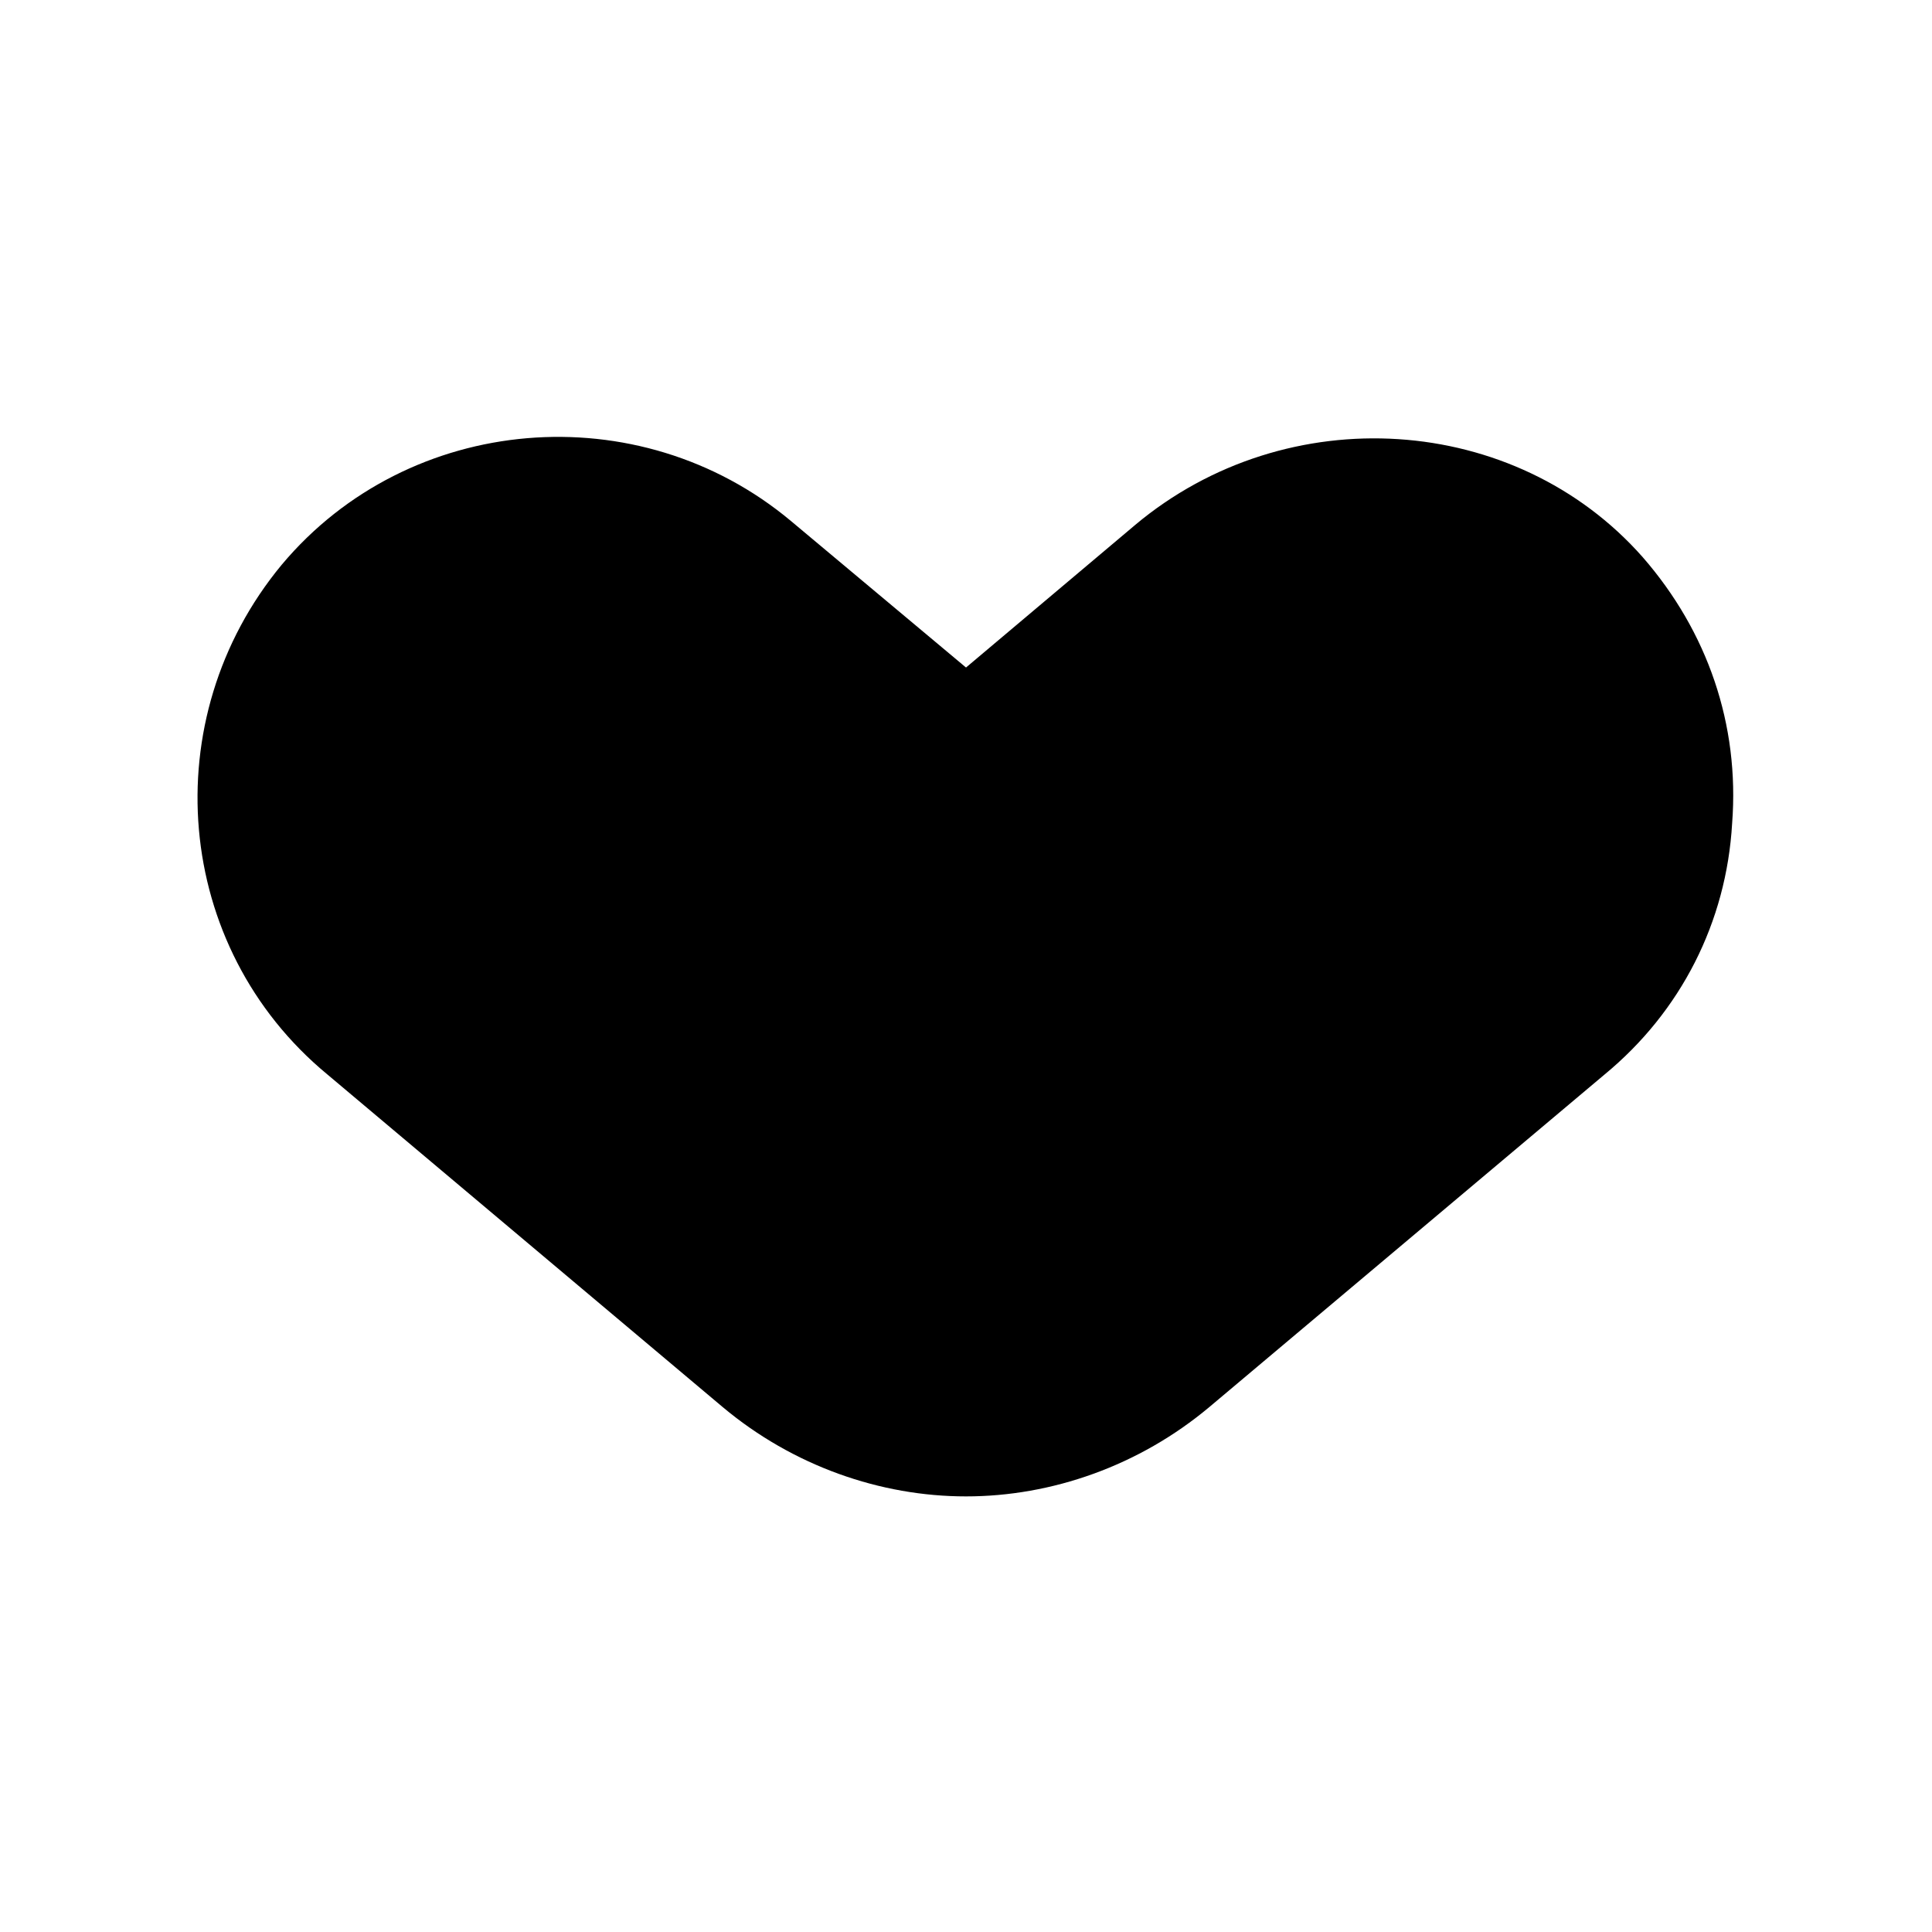 <?xml version="1.0" encoding="UTF-8"?>
<!-- The Best Svg Icon site in the world: iconSvg.co, Visit us! https://iconsvg.co -->
<svg fill="#000000" width="800px" height="800px" version="1.1" viewBox="144 144 512 512" xmlns="http://www.w3.org/2000/svg">
 <path d="m444.84 283.11-44.836 37.789-46.352-38.793c-40.305-33.754-101.27-28.719-135.02 11.586-33.758 40.809-28.719 101.27 12.09 135.02l104.79 88.168c18.641 15.617 41.816 23.68 64.488 23.68s45.848-8.062 64.488-23.68l104.79-88.168c20.152-16.625 32.242-40.305 33.754-66.504 2.016-26.199-6.551-50.883-23.68-70.535-33.758-38.285-94.215-42.316-134.52-8.562z"/>
</svg>